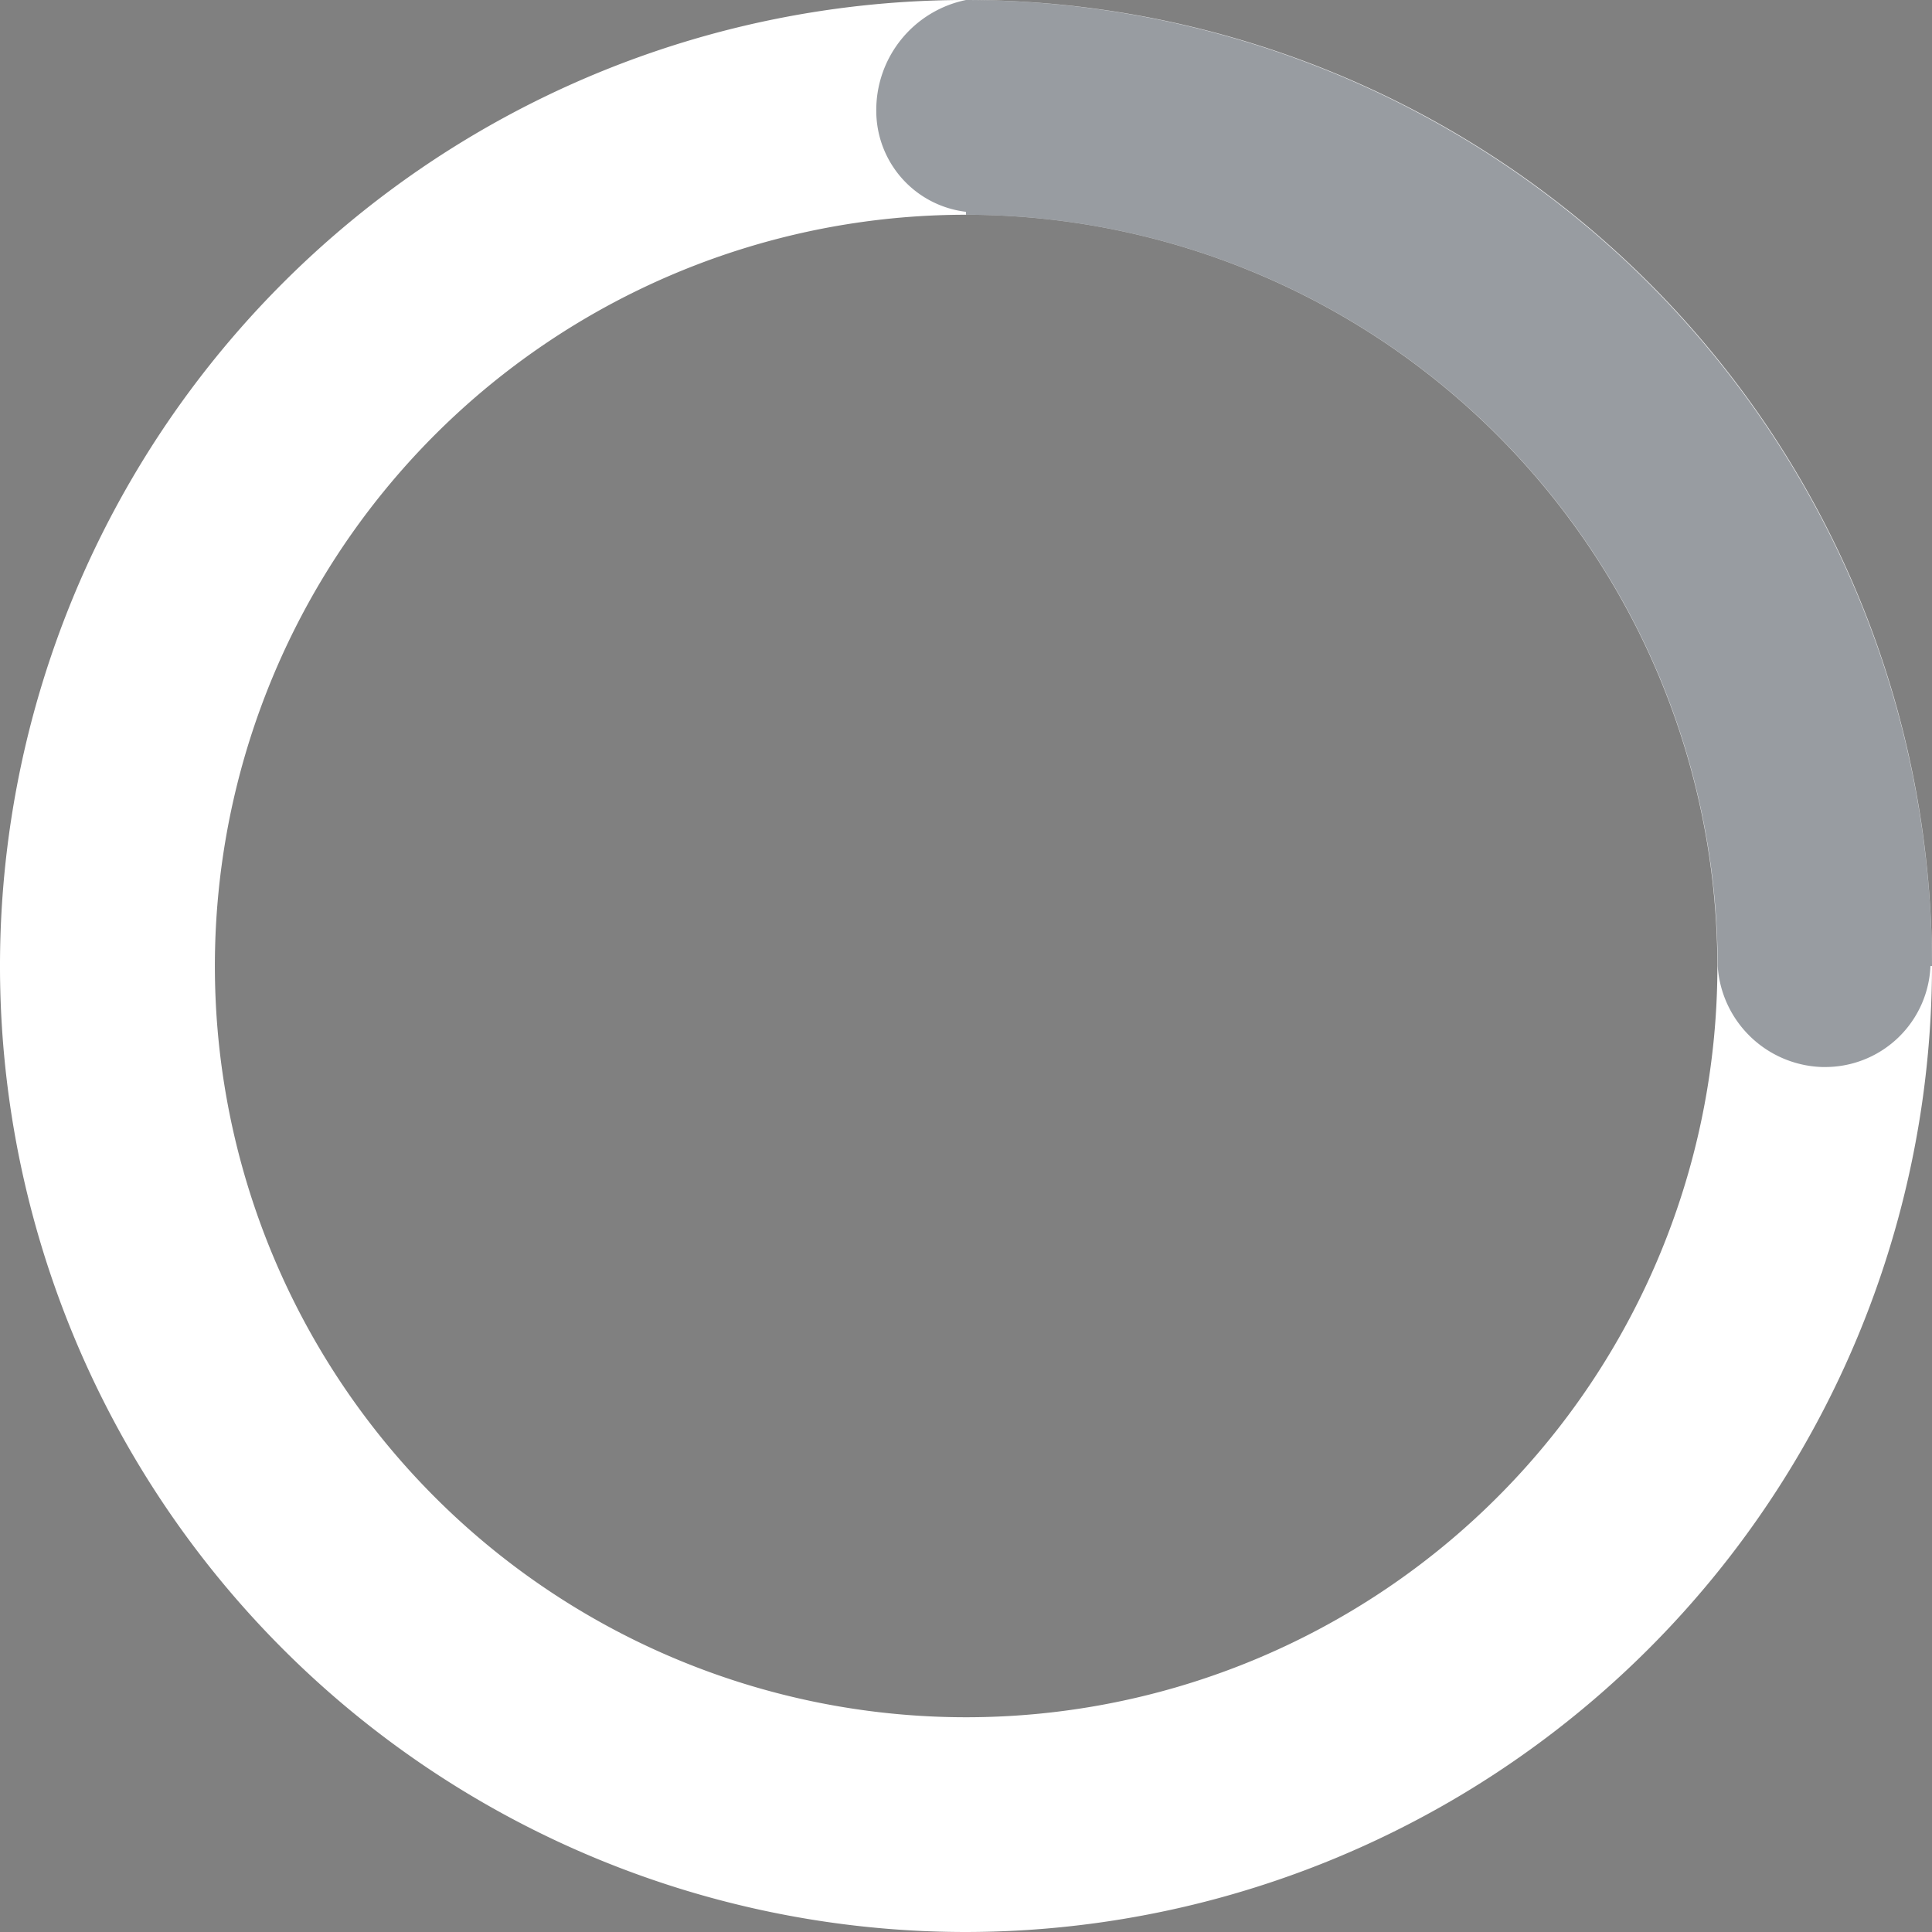 <svg id="loader" xmlns="http://www.w3.org/2000/svg" width="13.846" height="13.846" viewBox="0 0 13.846 13.846">
  <rect x="0" y="0" width="13.846" height="13.846" fill="#808080" stroke="none"/>
  <path id="Subtraction_1" data-name="Subtraction 1" d="M6.923,13.846a6.923,6.923,0,1,1,6.923-6.923A6.931,6.931,0,0,1,6.923,13.846Zm0-12.307a5.384,5.384,0,1,0,5.385,5.384A5.39,5.39,0,0,0,6.923,1.539Z" transform="translate(0 0)" fill="#fff"/>
  <path id="Intersection_2" data-name="Intersection 2" d="M6.03,6.923h0A5.391,5.391,0,0,0,.643,1.539V1.518A.729.729,0,0,1,0,.8.805.805,0,0,1,.643,0,6.931,6.931,0,0,1,7.566,6.923H7.555a.755.755,0,0,1-.746.724H6.778A.775.775,0,0,1,6.03,6.923Z" transform="translate(6.28 0)" fill="#323a45" opacity="0.5"/>
</svg>

